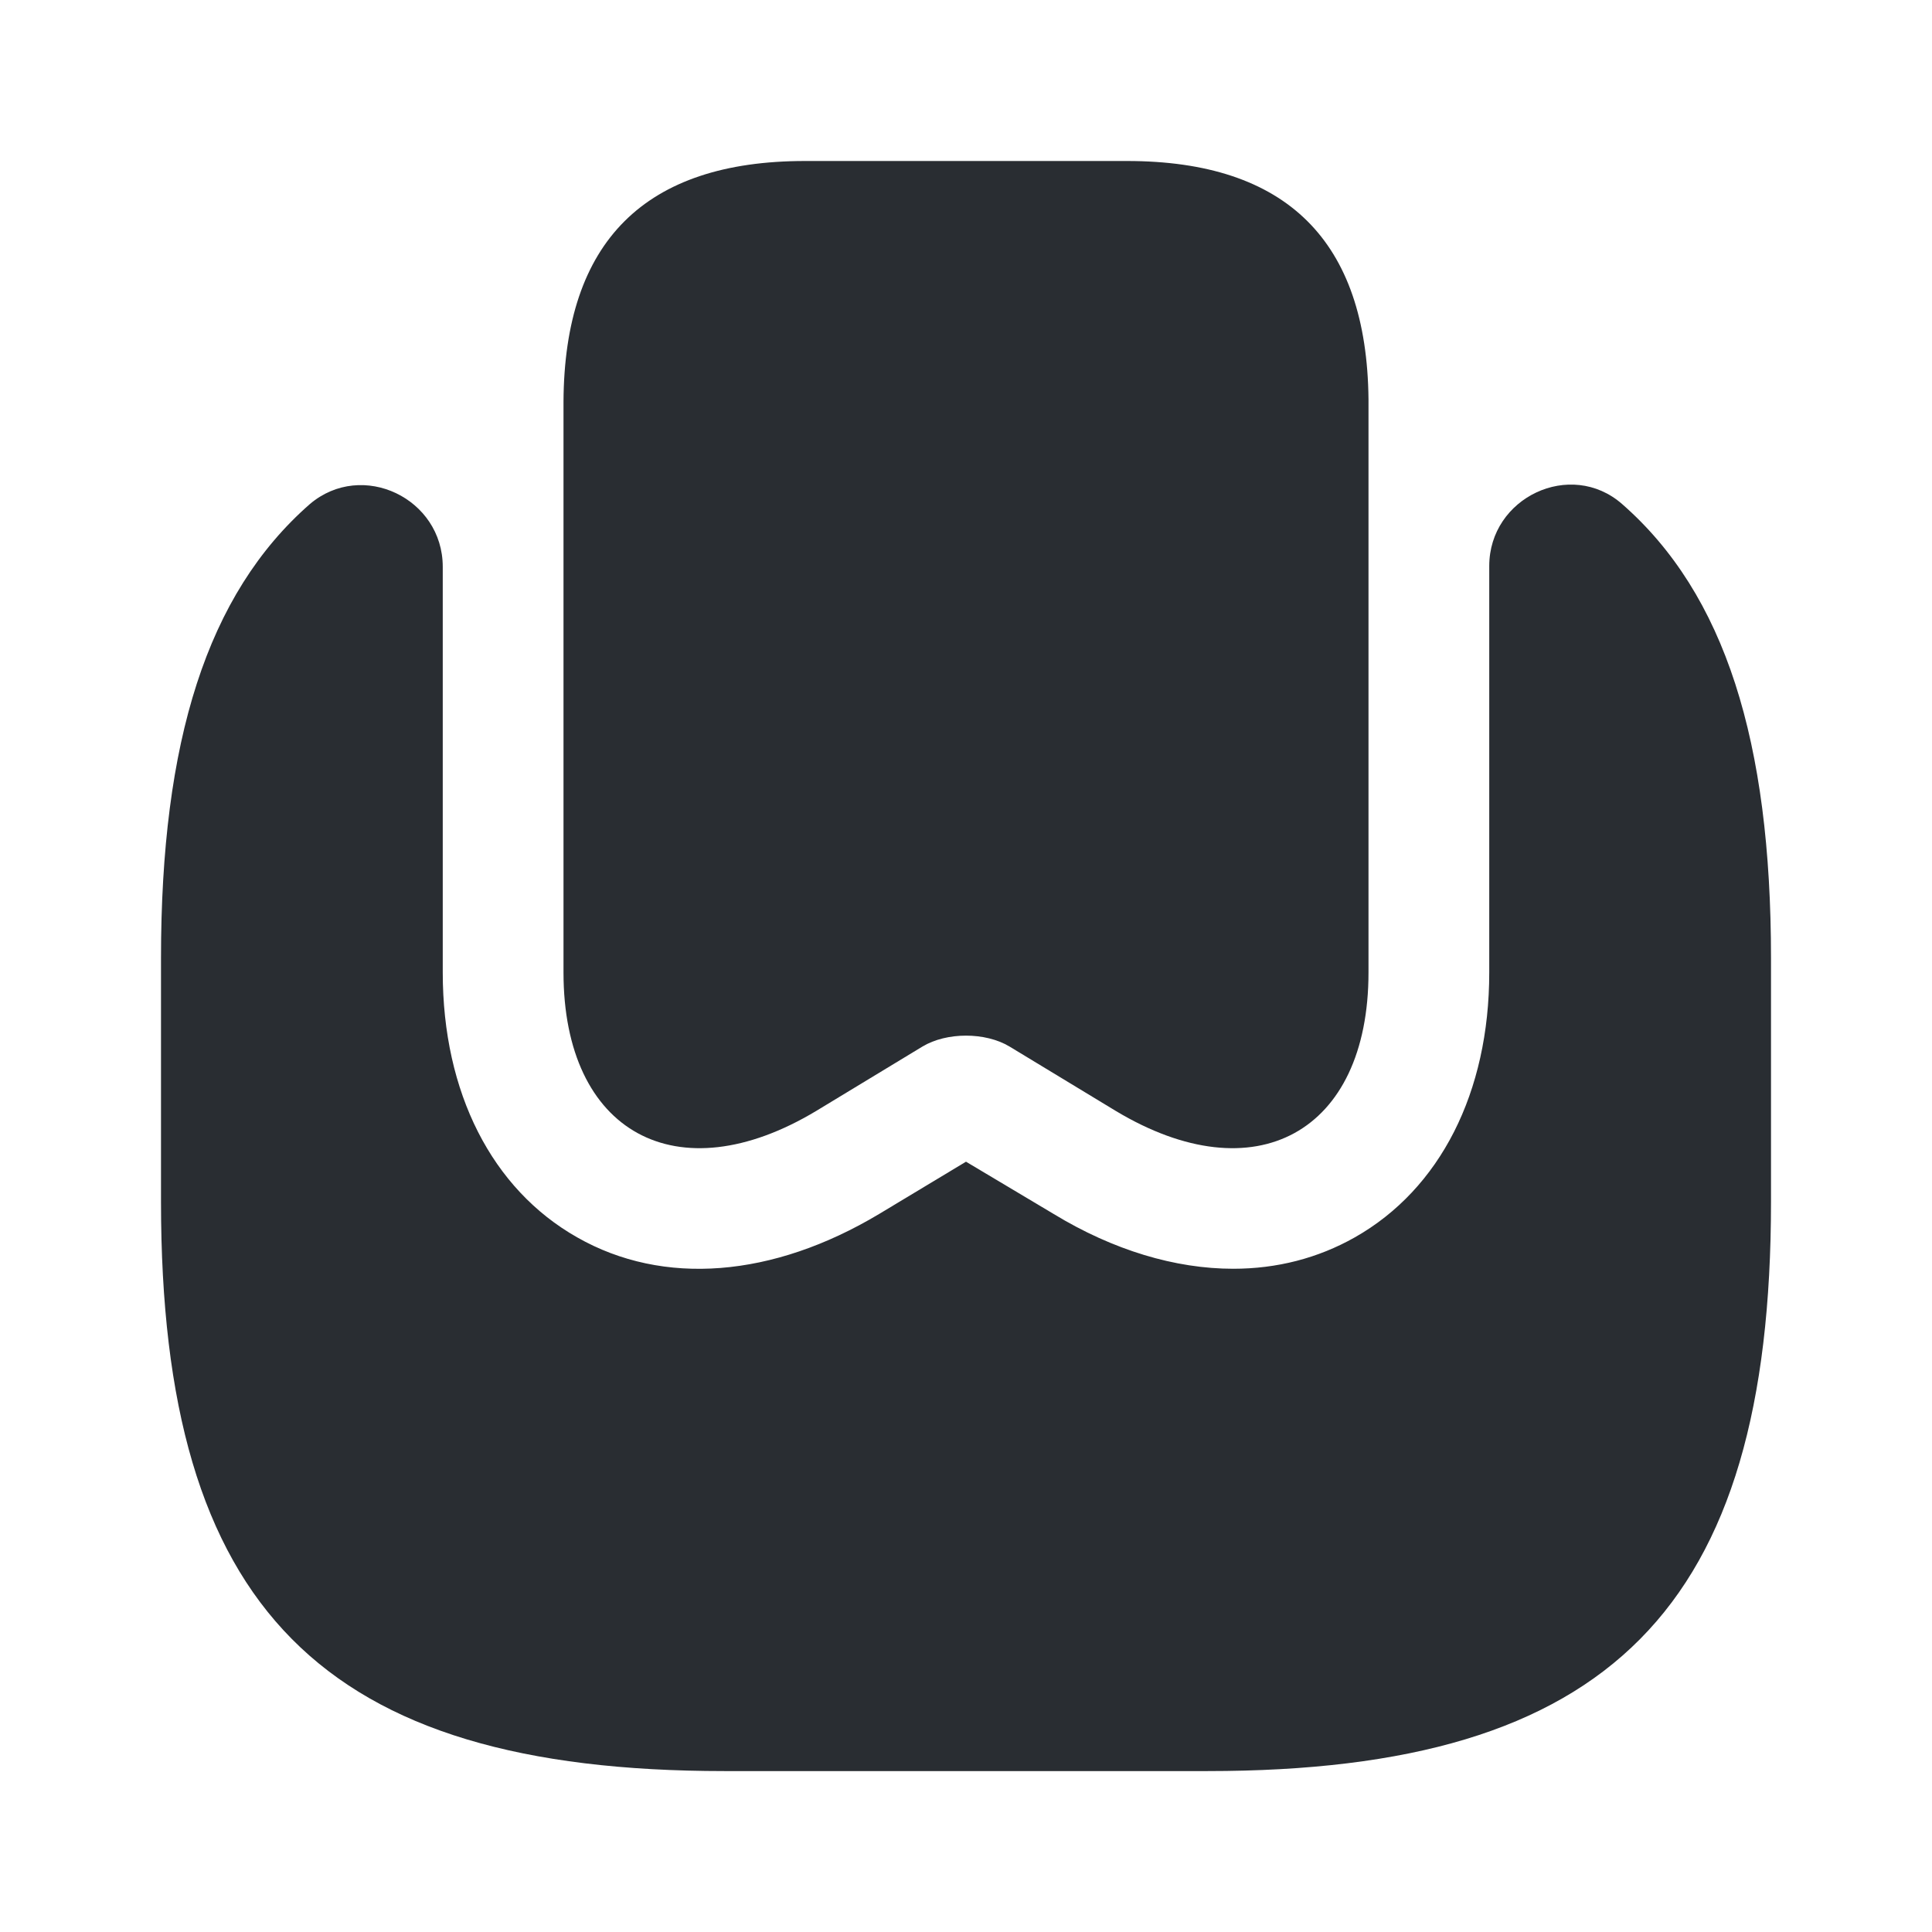 <?xml version="1.0" encoding="utf-8"?><!-- Скачано с сайта svg4.ru / Downloaded from svg4.ru -->
<svg width="800px" height="800px" viewBox="0 0 24 24" fill="none" xmlns="http://www.w3.org/2000/svg">
<path d="M17 4.96V12.08C17 14.07 15.59 14.84 13.86 13.8L12.54 13C12.24 12.82 11.76 12.82 11.46 13L10.14 13.8C8.41 14.84 7 14.07 7 12.08V4.99C7.01 3 8.01 2 10 2H14C15.98 2 16.98 2.99 17 4.96Z" fill="#292D32"/>
<path d="M22 11.901V14.931C22 19.981 20 22.001 15 22.001H9C4 22.001 2 19.981 2 14.931V11.901C2 9.211 2.57 7.381 3.85 6.261C4.5 5.711 5.5 6.191 5.5 7.041V12.081C5.5 13.571 6.11 14.771 7.17 15.371C8.24 15.981 9.6 15.871 10.92 15.081L12 14.431L13.09 15.081C13.83 15.531 14.6 15.761 15.32 15.761C15.86 15.761 16.37 15.631 16.83 15.371C17.89 14.771 18.5 13.571 18.5 12.081V7.031C18.5 6.181 19.51 5.701 20.15 6.261C21.43 7.381 22 9.211 22 11.901Z" fill="#292D32"/>
</svg>